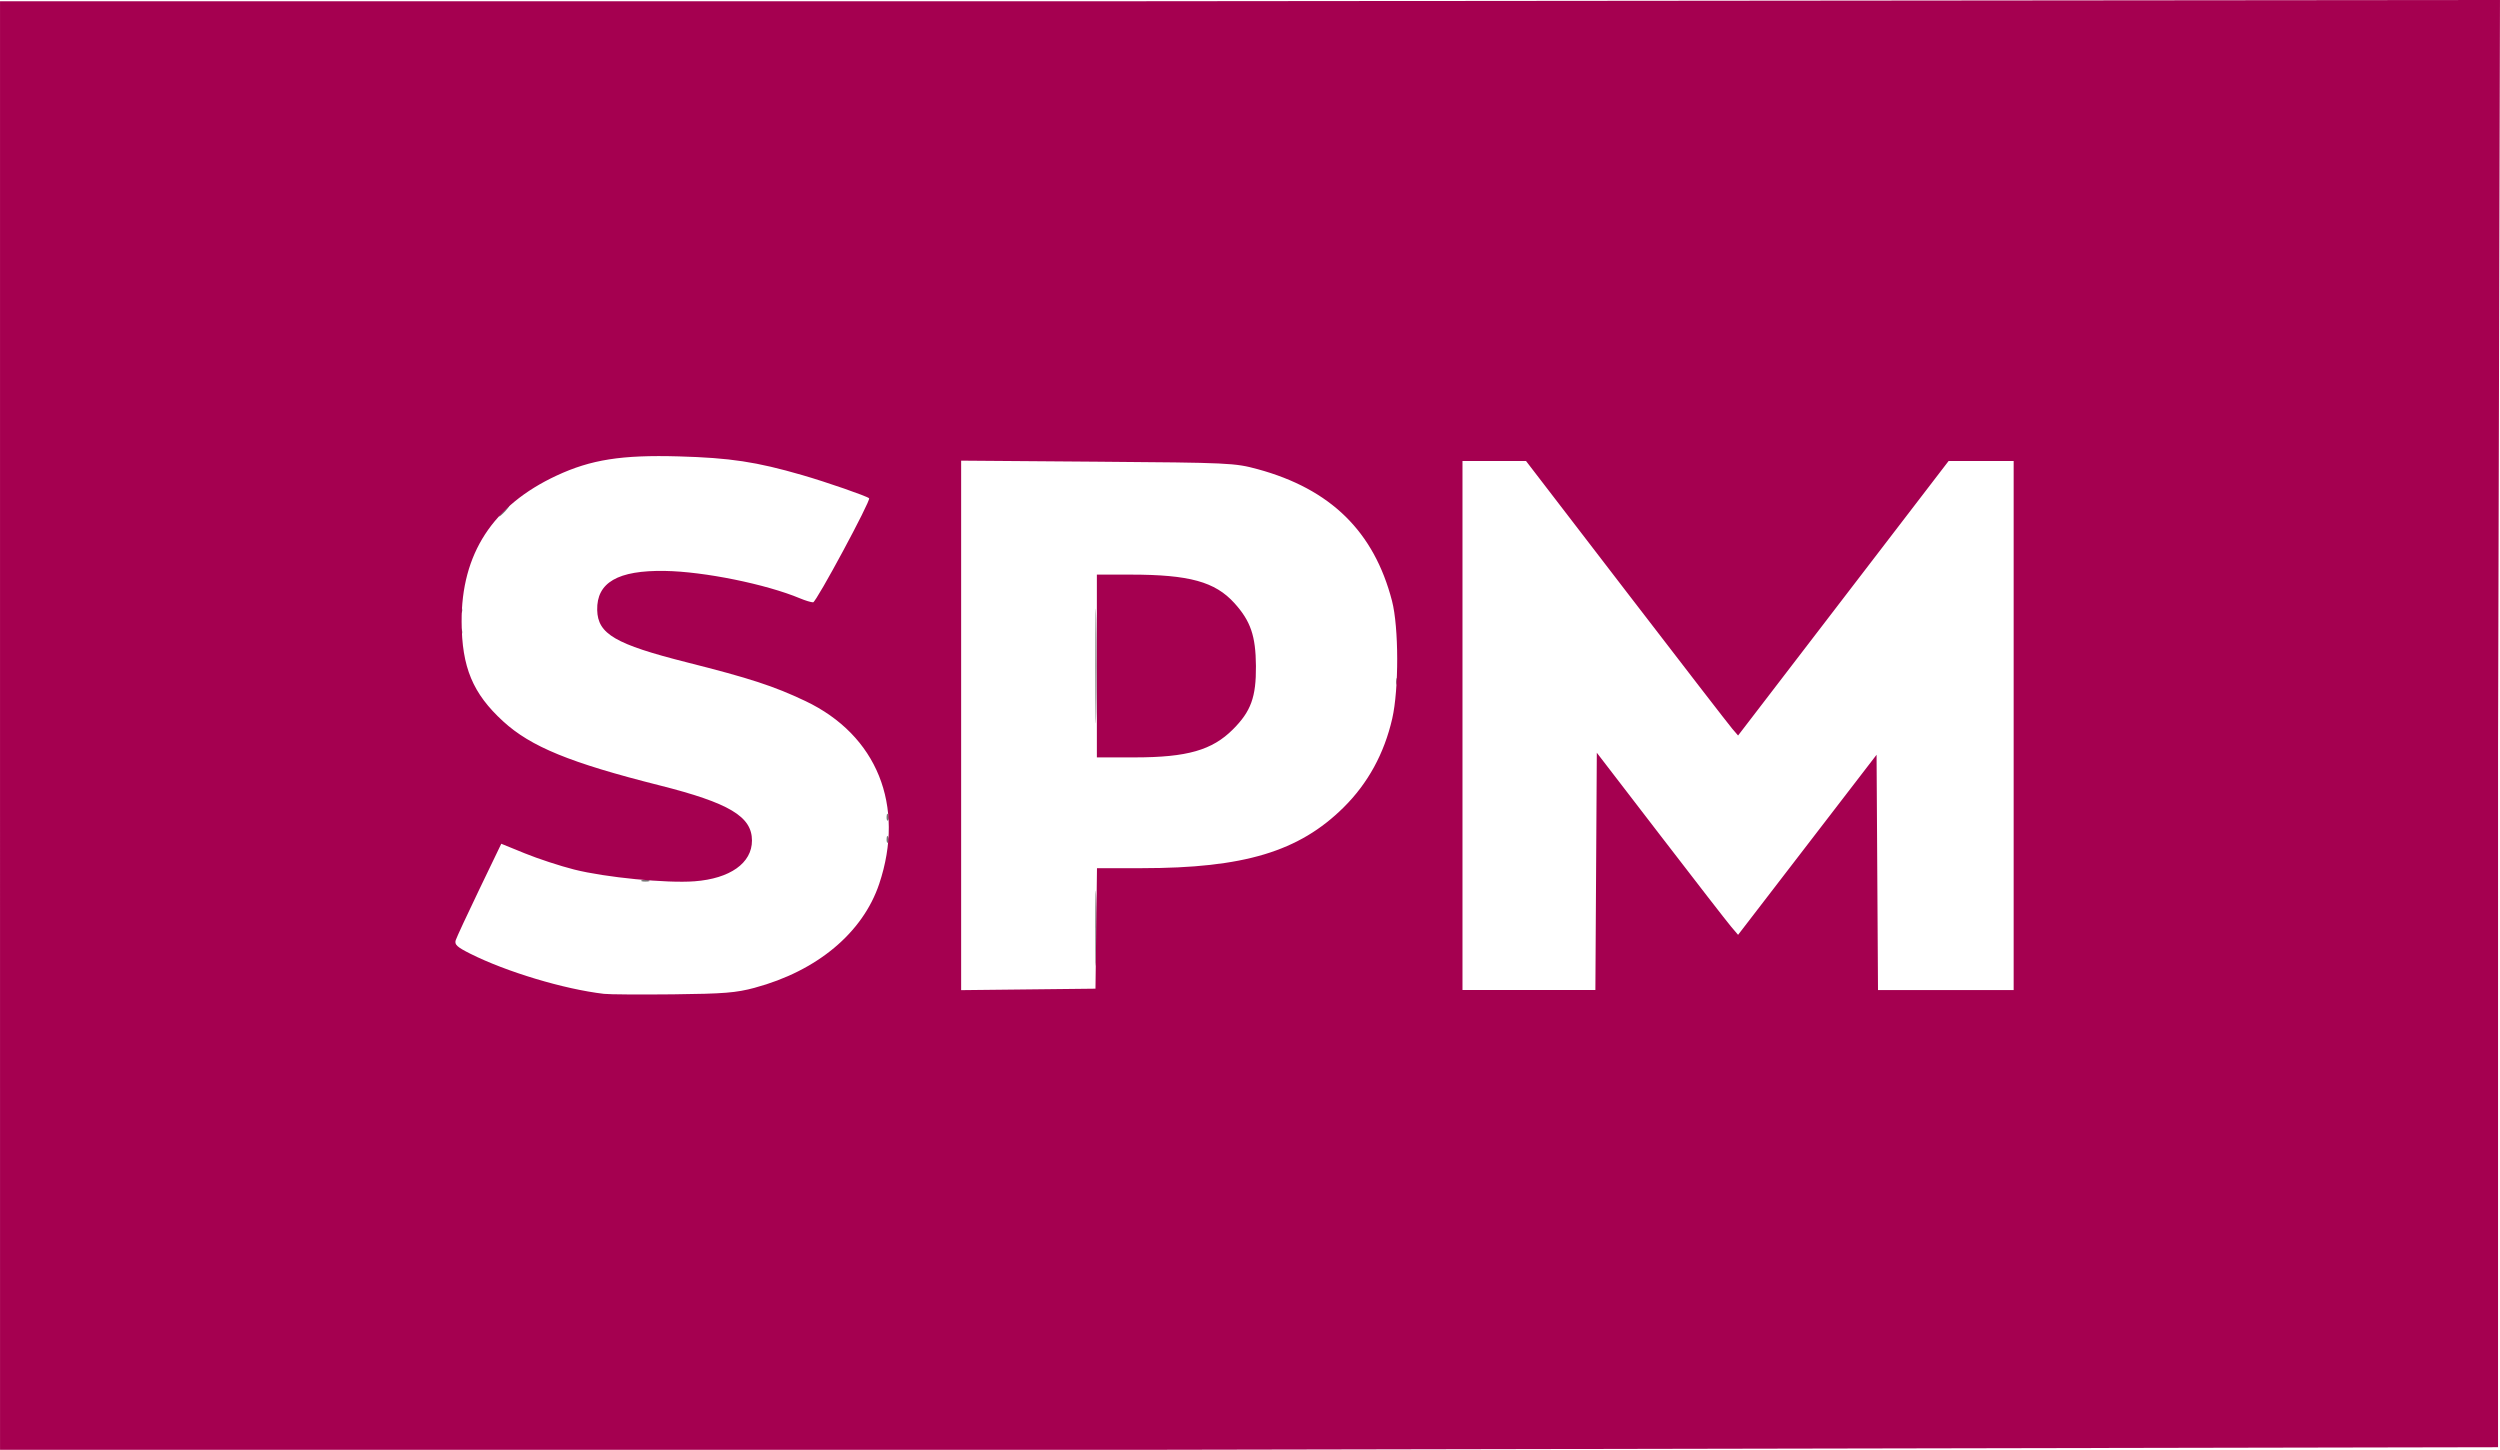 <svg width="250.61" height="145.34" version="1.1" viewBox="0 0 66.307 38.455" xmlns="http://www.w3.org/2000/svg">
  <g transform="translate(-7.763 -36.131)">
    <path d="m36.813 60.738c5.5e-5 -0.889 0.011-1.242 0.024-0.786s0.013 1.184-7.4e-5 1.616c-0.013 0.432-0.024 0.058-0.023-0.831zm-12.024-1.261c0.051-0.02 0.133-0.02 0.184 0 0.051 0.02 0.009 0.037-0.092 0.037-0.101 0-0.142-0.017-0.092-0.037zm6.489-1.096c0.004-0.086 0.021-0.103 0.044-0.044 0.021 0.053 0.019 0.116-0.006 0.141-0.024 0.024-0.042-0.019-0.039-0.096zm0-0.588c0.004-0.086 0.021-0.103 0.044-0.044 0.021 0.053 0.019 0.116-0.006 0.141-0.024 0.024-0.042-0.019-0.039-0.096zm5.537-3.998c0-1.353 0.01-1.907 0.022-1.23 0.012 0.677 0.012 1.784 0 2.461-0.012 0.677-0.022 0.123-0.022-1.23zm7.98 0.398c0.004-0.086 0.021-0.103 0.044-0.044 0.021 0.053 0.019 0.116-0.006 0.141-0.024 0.024-0.042-0.019-0.039-0.096zm-24.83-1.322c0.004-0.086 0.021-0.103 0.044-0.044 0.021 0.053 0.019 0.116-0.006 0.141-0.024 0.024-0.042-0.019-0.039-0.096zm0-0.588c0.004-0.086 0.021-0.103 0.044-0.044 0.021 0.053 0.019 0.116-0.006 0.141-0.024 0.024-0.042-0.019-0.039-0.096zm1.133-2.602c0.073-0.081 0.149-0.147 0.17-0.147 0.02 0-0.023 0.066-0.096 0.147-0.073 0.081-0.149 0.147-0.17 0.147-0.02 0 0.023-0.066 0.096-0.147z" fill="#767676" stroke-width=".073"/>
    <path d="m7.763 55.375v-19.211h30.156l36.151-0.034-0.051 19.761-6.67e-4 18.625-36.099 0.069h-30.156zm20.019 6.954c1.651-0.444 2.864-1.457 3.3-2.755 0.696-2.076-0.06-3.947-1.958-4.849-0.832-0.395-1.474-0.605-3.142-1.026-1.901-0.481-2.366-0.752-2.38-1.388-0.016-0.73 0.548-1.057 1.794-1.037 1.037 0.016 2.683 0.35 3.587 0.728 0.138 0.058 0.294 0.105 0.346 0.105 0.082 0 1.538-2.707 1.485-2.76-0.057-0.057-1.136-0.431-1.777-0.616-1.217-0.352-1.905-0.456-3.274-0.495-1.512-0.043-2.326 0.085-3.237 0.509-1.694 0.789-2.529 2.074-2.52 3.877 0.006 1.21 0.294 1.902 1.102 2.642 0.733 0.672 1.775 1.099 4.141 1.696 1.858 0.469 2.458 0.827 2.458 1.466 0 0.597-0.582 1.009-1.524 1.08-0.741 0.056-2.365-0.103-3.191-0.312-0.373-0.094-0.96-0.287-1.306-0.428l-0.628-0.256-0.582 1.209c-0.32 0.665-0.602 1.273-0.627 1.35-0.036 0.115 0.034 0.18 0.382 0.355 0.962 0.484 2.493 0.944 3.549 1.067 0.141 0.017 0.968 0.022 1.837 0.013 1.349-0.015 1.665-0.04 2.167-0.175zm9.056-1.573 0.02-1.598 1.192-2.2e-4c2.708-4.4e-4 4.169-0.441 5.351-1.613 0.645-0.639 1.075-1.427 1.288-2.354 0.178-0.777 0.175-2.425-0.006-3.122-0.478-1.841-1.63-2.969-3.568-3.495-0.605-0.164-0.739-0.17-4.242-0.197l-3.618-0.028v14.044l3.563-0.039zm0.017-6.961v-2.424l0.9 5.8e-4c1.552 9.6e-4 2.235 0.189 2.748 0.756 0.431 0.477 0.565 0.87 0.571 1.668 0.006 0.823-0.131 1.202-0.61 1.681-0.552 0.552-1.215 0.742-2.599 0.743l-1.01 8.4e-4zm13.241 5.448 0.019-3.147 1.683 2.19c0.925 1.204 1.768 2.291 1.873 2.415l0.191 0.225 3.673-4.776 0.038 6.24h3.598v-14.031l-1.726 1.5e-4 -5.583 7.28-0.151-0.175c-0.083-0.096-1.349-1.734-2.812-3.64l-2.662-3.466h-1.685v14.031h3.525z" fill="#a50050" stroke-width=".073"/>
  </g>
</svg>


